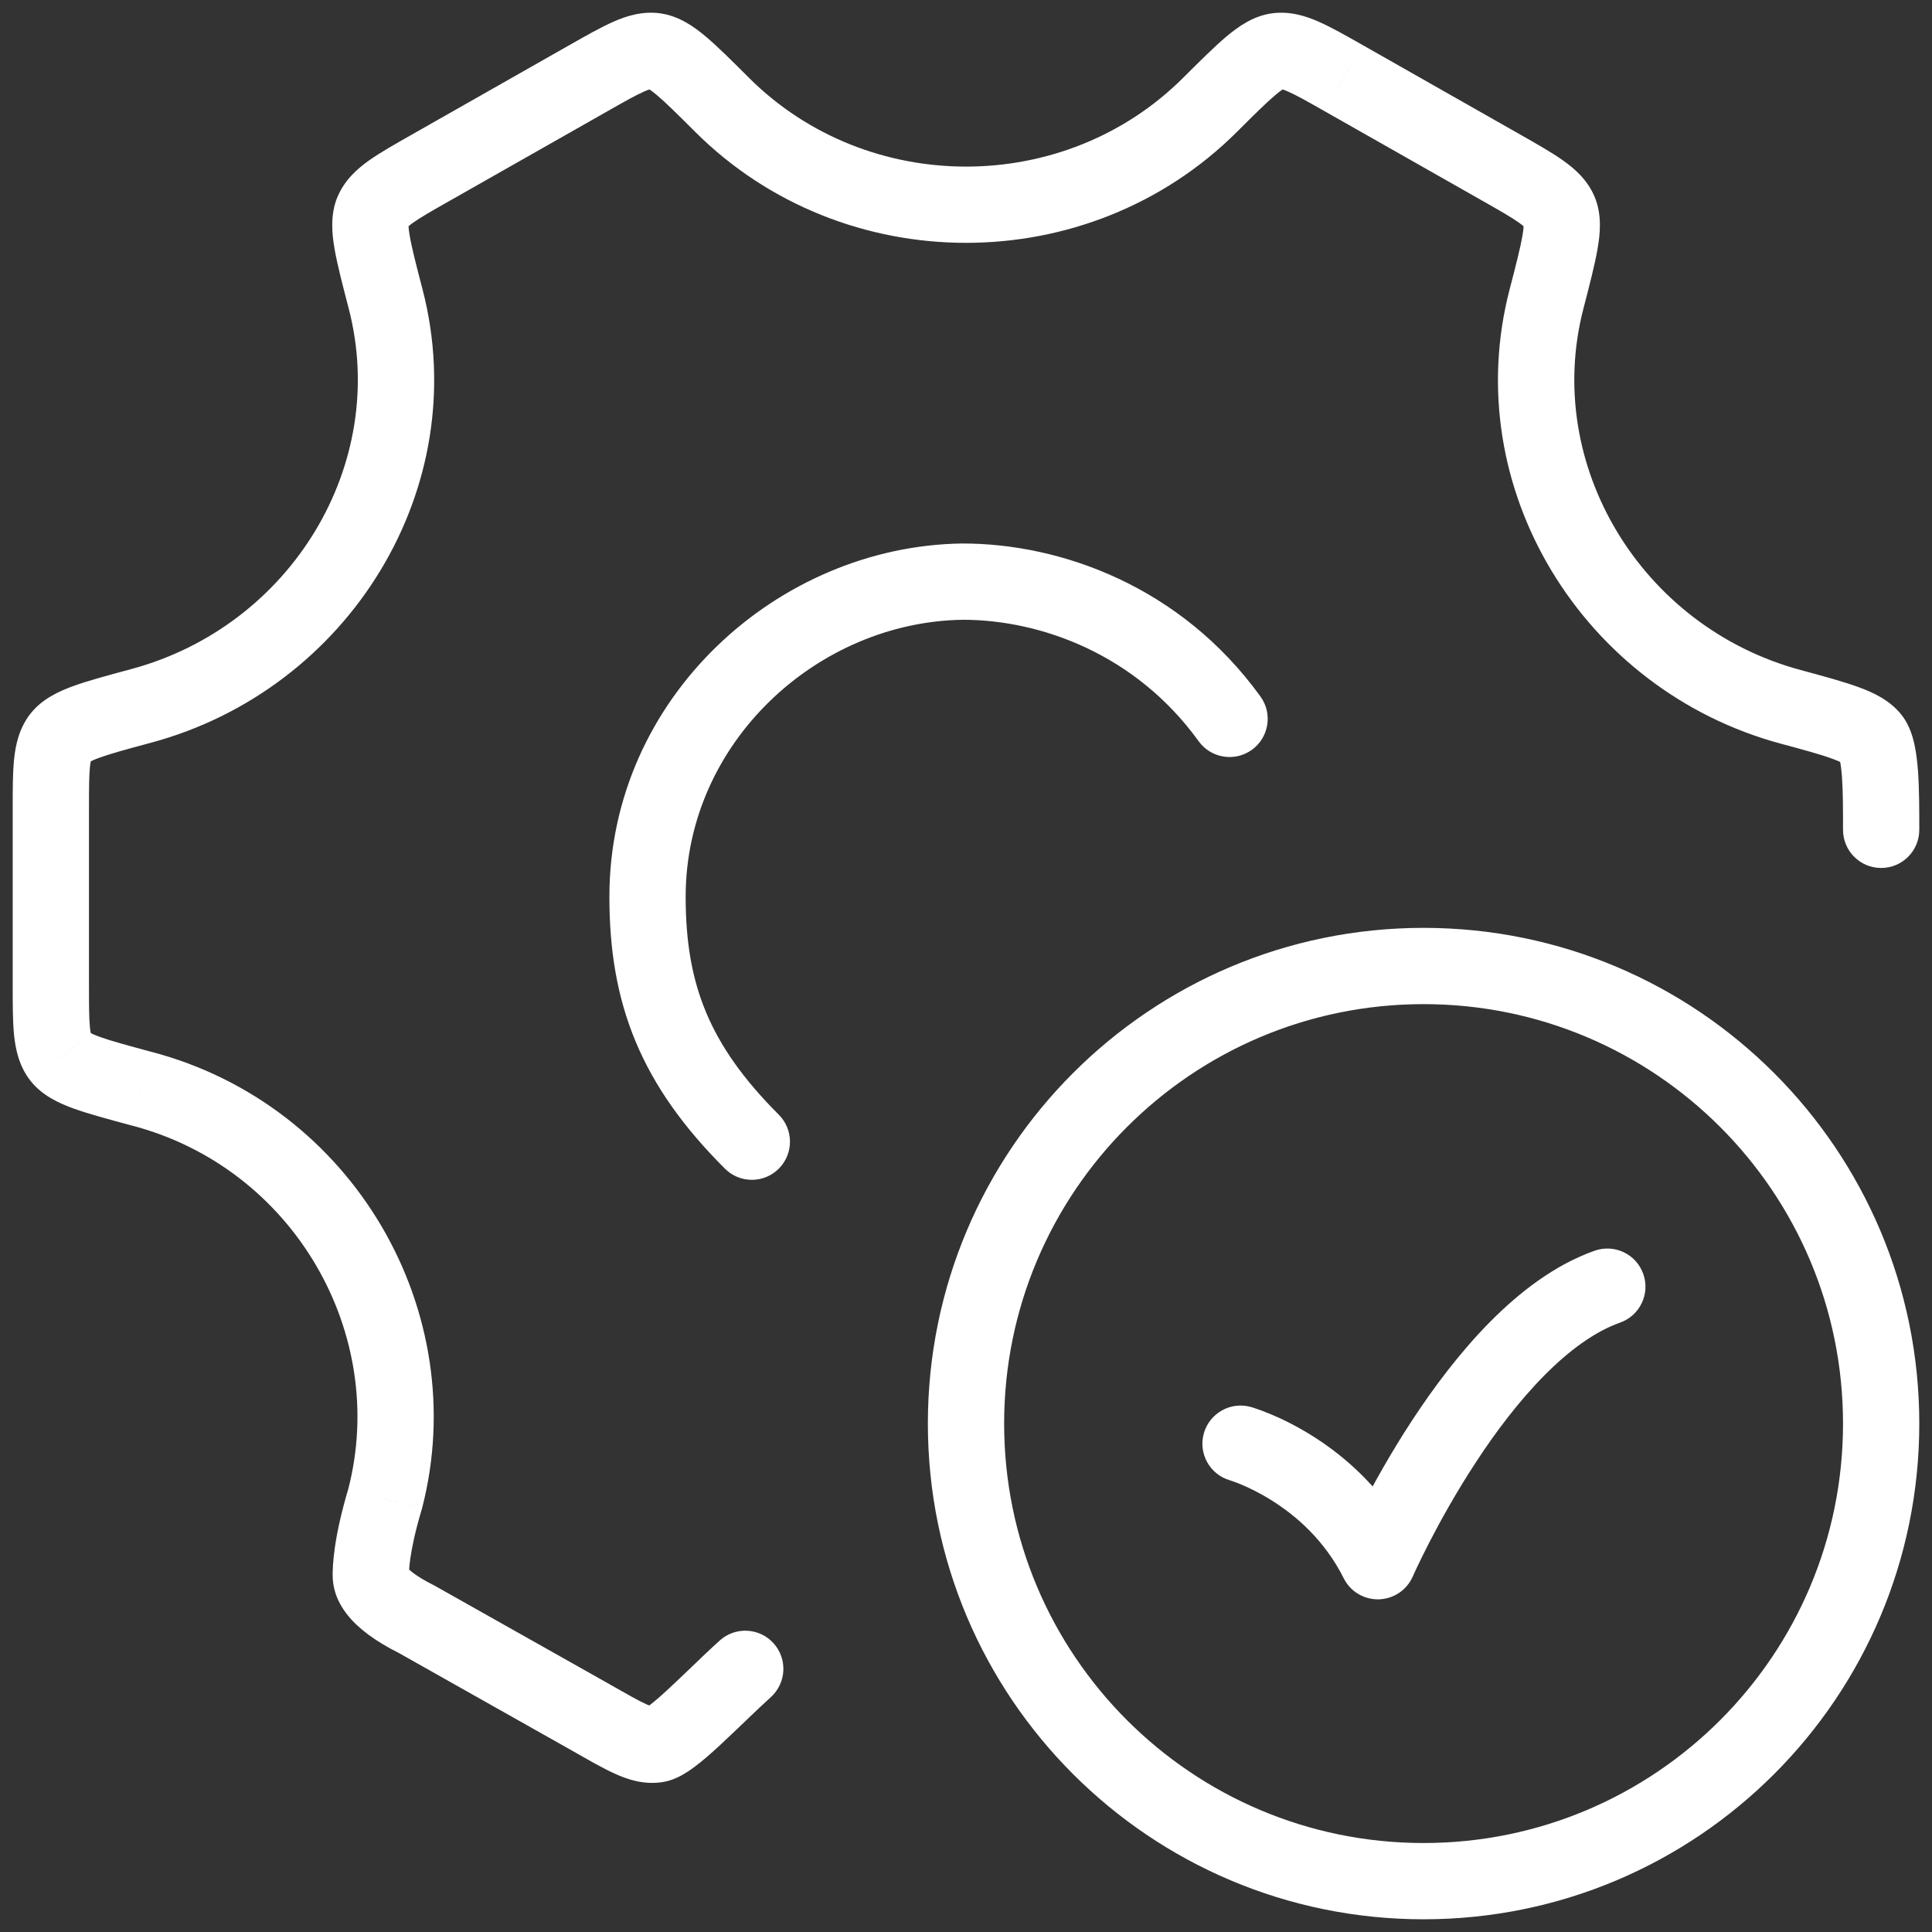 <svg width="38" height="38" viewBox="0 0 38 38" fill="none" xmlns="http://www.w3.org/2000/svg">
<rect x="0" y="0" width="38" height="38" fill="#333333" stroke="none"/>
<path d="M15.163 33.379C15.469 33.1 15.492 32.626 15.213 32.319C14.935 32.013 14.46 31.99 14.154 32.269L15.163 33.379ZM11.624 33.782L11.994 33.13L11.992 33.128L11.624 33.782ZM8.2 31.852L8.568 31.199L8.552 31.189L8.535 31.181L8.2 31.852ZM7.574 29.484L8.292 29.699L8.296 29.686L8.3 29.672L7.574 29.484ZM2.78 21.412L2.585 22.136L2.591 22.137L2.78 21.412ZM1.186 20.79L1.781 20.334L1.781 20.333L1.186 20.79ZM1.186 14.505L0.59 14.049L0.59 14.049L1.186 14.505ZM2.78 13.883L2.975 14.607L2.975 14.607L2.78 13.883ZM7.585 5.881L6.859 6.069L6.859 6.069L7.585 5.881ZM7.33 4.161L6.64 3.869L6.639 3.869L7.33 4.161ZM8.473 3.298L8.103 2.646L8.103 2.646L8.473 3.298ZM11.578 1.535L11.207 0.883L11.207 0.883L11.578 1.535ZM12.883 1.005L12.783 1.749L12.783 1.749L12.883 1.005ZM14.202 2.061L13.672 2.592L13.672 2.592L14.202 2.061ZM23.801 2.061L23.271 1.53L23.271 1.53L23.801 2.061ZM25.119 1.006L25.019 0.262L25.019 0.262L25.119 1.006ZM26.425 1.536L26.796 0.883L26.795 0.883L26.425 1.536ZM29.53 3.298L29.9 2.646L29.9 2.646L29.53 3.298ZM30.418 5.881L31.144 6.07L31.144 6.07L30.418 5.881ZM35.22 13.902L35.025 14.627L35.025 14.627L35.22 13.902ZM36.814 14.529L36.219 14.985L36.219 14.985L36.814 14.529ZM36.25 16.322C36.25 16.736 36.586 17.072 37 17.072C37.414 17.072 37.75 16.736 37.75 16.322H36.25ZM24.605 27.674C24.206 27.561 23.792 27.793 23.678 28.191C23.565 28.589 23.797 29.004 24.195 29.117L24.605 27.674ZM27.1 30.707L26.429 31.042C26.559 31.303 26.828 31.464 27.119 31.457C27.41 31.449 27.67 31.275 27.787 31.008L27.1 30.707ZM31.865 26.014C32.255 25.876 32.46 25.447 32.321 25.057C32.183 24.666 31.755 24.462 31.364 24.6L31.865 26.014ZM23.576 14.579C23.819 14.915 24.287 14.99 24.623 14.748C24.959 14.505 25.035 14.036 24.792 13.7L23.576 14.579ZM18.935 11.44V10.69L18.925 10.69L18.935 11.44ZM14.258 22.986C14.551 23.279 15.025 23.279 15.318 22.986C15.611 22.693 15.611 22.218 15.318 21.925L14.258 22.986ZM14.154 32.269C13.967 32.438 13.781 32.616 13.608 32.783C13.431 32.952 13.27 33.107 13.121 33.244C12.971 33.382 12.852 33.484 12.762 33.551C12.718 33.584 12.693 33.598 12.686 33.602C12.671 33.61 12.718 33.581 12.809 33.569L13.009 35.055C13.174 35.033 13.31 34.97 13.396 34.924C13.489 34.873 13.578 34.814 13.655 34.756C13.811 34.641 13.977 34.495 14.137 34.348C14.299 34.198 14.474 34.03 14.646 33.866C14.82 33.699 14.993 33.533 15.163 33.379L14.154 32.269ZM12.809 33.569C12.862 33.561 12.862 33.588 12.713 33.521C12.554 33.449 12.349 33.331 11.994 33.13L11.254 34.434C11.569 34.613 11.856 34.78 12.097 34.888C12.348 35.002 12.655 35.103 13.009 35.055L12.809 33.569ZM11.992 33.128L8.568 31.199L7.832 32.505L11.256 34.435L11.992 33.128ZM8.535 31.181C8.157 30.992 8.034 30.863 8.008 30.83C7.998 30.818 8.011 30.83 8.024 30.869C8.038 30.912 8.043 30.955 8.043 30.988H6.543C6.543 31.198 6.603 31.474 6.837 31.767C7.048 32.031 7.379 32.28 7.865 32.523L8.535 31.181ZM8.043 30.988C8.043 30.95 8.033 30.565 8.292 29.699L6.855 29.269C6.553 30.281 6.543 30.81 6.543 30.988H8.043ZM8.3 29.672C9.303 25.807 6.953 21.727 2.97 20.686L2.591 22.137C5.775 22.969 7.643 26.233 6.848 29.295L8.3 29.672ZM2.975 20.688C2.492 20.557 2.177 20.472 1.956 20.392C1.717 20.305 1.734 20.272 1.781 20.334L0.59 21.246C0.823 21.549 1.167 21.701 1.444 21.802C1.74 21.909 2.129 22.013 2.585 22.136L2.975 20.688ZM1.781 20.333C1.813 20.375 1.787 20.381 1.769 20.209C1.751 20.031 1.75 19.785 1.75 19.378H0.25C0.25 19.752 0.249 20.09 0.277 20.362C0.306 20.64 0.373 20.962 0.59 21.246L1.781 20.333ZM1.75 19.378V15.916H0.25V19.378H1.75ZM1.75 15.916C1.75 15.51 1.751 15.264 1.769 15.086C1.787 14.914 1.813 14.92 1.781 14.961L0.59 14.049C0.373 14.332 0.306 14.654 0.277 14.932C0.249 15.205 0.25 15.543 0.25 15.916H1.75ZM1.781 14.961C1.734 15.023 1.717 14.99 1.956 14.903C2.177 14.823 2.492 14.737 2.975 14.607L2.585 13.159C2.129 13.282 1.74 13.386 1.444 13.493C1.167 13.594 0.823 13.745 0.59 14.049L1.781 14.961ZM2.975 14.607C6.86 13.56 9.326 9.602 8.311 5.692L6.859 6.069C7.655 9.135 5.723 12.313 2.585 13.159L2.975 14.607ZM8.311 5.693C8.183 5.199 8.099 4.876 8.059 4.639C8.014 4.382 8.052 4.38 8.021 4.453L6.639 3.869C6.49 4.223 6.53 4.602 6.58 4.894C6.634 5.207 6.738 5.603 6.859 6.069L8.311 5.693ZM8.021 4.453C8 4.502 7.982 4.482 8.125 4.38C8.272 4.276 8.488 4.152 8.844 3.95L8.103 2.646C7.776 2.832 7.48 2.999 7.255 3.158C7.027 3.321 6.779 3.539 6.64 3.869L8.021 4.453ZM8.844 3.95L11.948 2.188L11.207 0.883L8.103 2.646L8.844 3.95ZM11.948 2.188C12.297 1.989 12.509 1.87 12.671 1.799C12.826 1.731 12.834 1.755 12.783 1.749L12.984 0.262C12.632 0.215 12.322 0.314 12.068 0.426C11.819 0.535 11.528 0.701 11.207 0.883L11.948 2.188ZM12.783 1.749C12.708 1.739 12.728 1.708 12.918 1.869C13.095 2.017 13.323 2.244 13.672 2.592L14.731 1.53C14.402 1.202 14.121 0.92 13.884 0.721C13.66 0.532 13.36 0.313 12.983 0.262L12.783 1.749ZM13.672 2.592C16.591 5.504 21.411 5.505 24.331 2.592L23.271 1.53C20.938 3.859 17.065 3.859 14.731 1.53L13.672 2.592ZM24.331 2.592C24.68 2.244 24.908 2.018 25.085 1.869C25.275 1.708 25.295 1.739 25.219 1.749L25.019 0.262C24.643 0.313 24.343 0.533 24.119 0.721C23.882 0.921 23.601 1.202 23.271 1.53L24.331 2.592ZM25.219 1.749C25.169 1.756 25.176 1.731 25.332 1.8C25.494 1.87 25.706 1.99 26.055 2.188L26.795 0.883C26.475 0.701 26.184 0.535 25.935 0.426C25.681 0.314 25.37 0.215 25.019 0.262L25.219 1.749ZM26.055 2.188L29.159 3.95L29.9 2.646L26.796 0.883L26.055 2.188ZM29.159 3.95C29.515 4.152 29.731 4.276 29.878 4.381C30.02 4.482 30.002 4.502 29.982 4.453L31.363 3.869C31.224 3.539 30.976 3.321 30.747 3.159C30.523 2.999 30.227 2.832 29.9 2.646L29.159 3.95ZM29.982 4.453C29.951 4.38 29.989 4.382 29.944 4.639C29.903 4.876 29.82 5.2 29.692 5.693L31.144 6.07C31.265 5.603 31.368 5.208 31.422 4.894C31.473 4.602 31.513 4.223 31.363 3.869L29.982 4.453ZM29.692 5.693C28.677 9.6 31.138 13.579 35.025 14.627L35.415 13.178C32.28 12.333 30.347 9.138 31.144 6.07L29.692 5.693ZM35.025 14.627C35.506 14.756 35.822 14.843 36.041 14.924C36.279 15.011 36.265 15.044 36.219 14.985L37.41 14.073C37.178 13.771 36.837 13.618 36.558 13.516C36.262 13.407 35.873 13.302 35.415 13.178L35.025 14.627ZM36.219 14.985C36.164 14.913 36.17 14.877 36.189 14.963C36.204 15.031 36.218 15.135 36.229 15.278C36.25 15.566 36.25 15.924 36.25 16.322H37.75C37.75 15.94 37.75 15.523 37.725 15.17C37.712 14.992 37.691 14.809 37.654 14.64C37.621 14.489 37.557 14.265 37.41 14.072L36.219 14.985ZM24.4 28.396C24.195 29.117 24.195 29.117 24.195 29.117C24.195 29.117 24.194 29.117 24.194 29.117C24.194 29.117 24.193 29.117 24.193 29.117C24.193 29.117 24.192 29.116 24.192 29.116C24.191 29.116 24.191 29.116 24.191 29.116C24.192 29.116 24.194 29.117 24.197 29.118C24.204 29.12 24.217 29.124 24.236 29.131C24.273 29.143 24.332 29.165 24.407 29.196C24.559 29.259 24.774 29.361 25.014 29.512C25.496 29.814 26.057 30.299 26.429 31.042L27.771 30.372C27.243 29.315 26.454 28.644 25.811 28.241C25.489 28.039 25.197 27.9 24.983 27.811C24.876 27.767 24.787 27.734 24.723 27.712C24.69 27.701 24.664 27.692 24.644 27.686C24.634 27.683 24.626 27.68 24.619 27.678C24.616 27.678 24.613 27.677 24.611 27.676C24.61 27.676 24.608 27.675 24.608 27.675C24.607 27.675 24.607 27.675 24.606 27.675C24.606 27.675 24.606 27.674 24.605 27.674C24.605 27.674 24.605 27.674 24.4 28.396ZM27.1 30.707C27.787 31.008 27.787 31.008 27.787 31.008C27.787 31.008 27.787 31.009 27.787 31.009C27.787 31.009 27.787 31.009 27.787 31.009C27.787 31.008 27.787 31.008 27.787 31.007C27.788 31.006 27.789 31.003 27.791 31C27.794 30.993 27.799 30.982 27.806 30.966C27.819 30.936 27.84 30.891 27.868 30.832C27.924 30.714 28.007 30.543 28.115 30.333C28.331 29.914 28.644 29.347 29.032 28.756C29.42 28.162 29.875 27.559 30.37 27.058C30.871 26.551 31.377 26.187 31.865 26.014L31.364 24.6C30.581 24.877 29.888 25.413 29.304 26.003C28.715 26.599 28.199 27.289 27.777 27.933C27.353 28.58 27.014 29.194 26.781 29.646C26.665 29.873 26.574 30.06 26.512 30.192C26.48 30.258 26.456 30.31 26.44 30.346C26.432 30.364 26.425 30.378 26.421 30.389C26.419 30.393 26.417 30.398 26.416 30.4C26.415 30.402 26.414 30.403 26.414 30.404C26.414 30.404 26.414 30.405 26.413 30.405C26.413 30.405 26.413 30.405 26.413 30.405C26.413 30.406 26.413 30.406 27.1 30.707ZM36.25 28C36.25 32.556 32.556 36.25 28 36.25V37.75C33.385 37.75 37.75 33.385 37.75 28H36.25ZM28 36.25C23.444 36.25 19.75 32.556 19.75 28H18.25C18.25 33.385 22.615 37.75 28 37.75V36.25ZM19.75 28C19.75 23.444 23.444 19.75 28 19.75V18.25C22.615 18.25 18.25 22.615 18.25 28H19.75ZM28 19.75C32.556 19.75 36.25 23.444 36.25 28H37.75C37.75 22.615 33.385 18.25 28 18.25V19.75ZM24.792 13.7C23.225 11.531 20.865 10.69 18.935 10.69V12.19C20.462 12.19 22.335 12.86 23.576 14.579L24.792 13.7ZM18.925 10.69C15.307 10.738 11.986 13.718 11.986 17.639H13.486C13.486 14.601 16.084 12.228 18.945 12.19L18.925 10.69ZM11.986 17.639C11.986 18.671 12.132 19.6 12.503 20.489C12.874 21.376 13.451 22.18 14.258 22.986L15.318 21.925C14.613 21.22 14.164 20.574 13.887 19.91C13.61 19.248 13.486 18.525 13.486 17.639H11.986Z" fill="white"/>
</svg>
